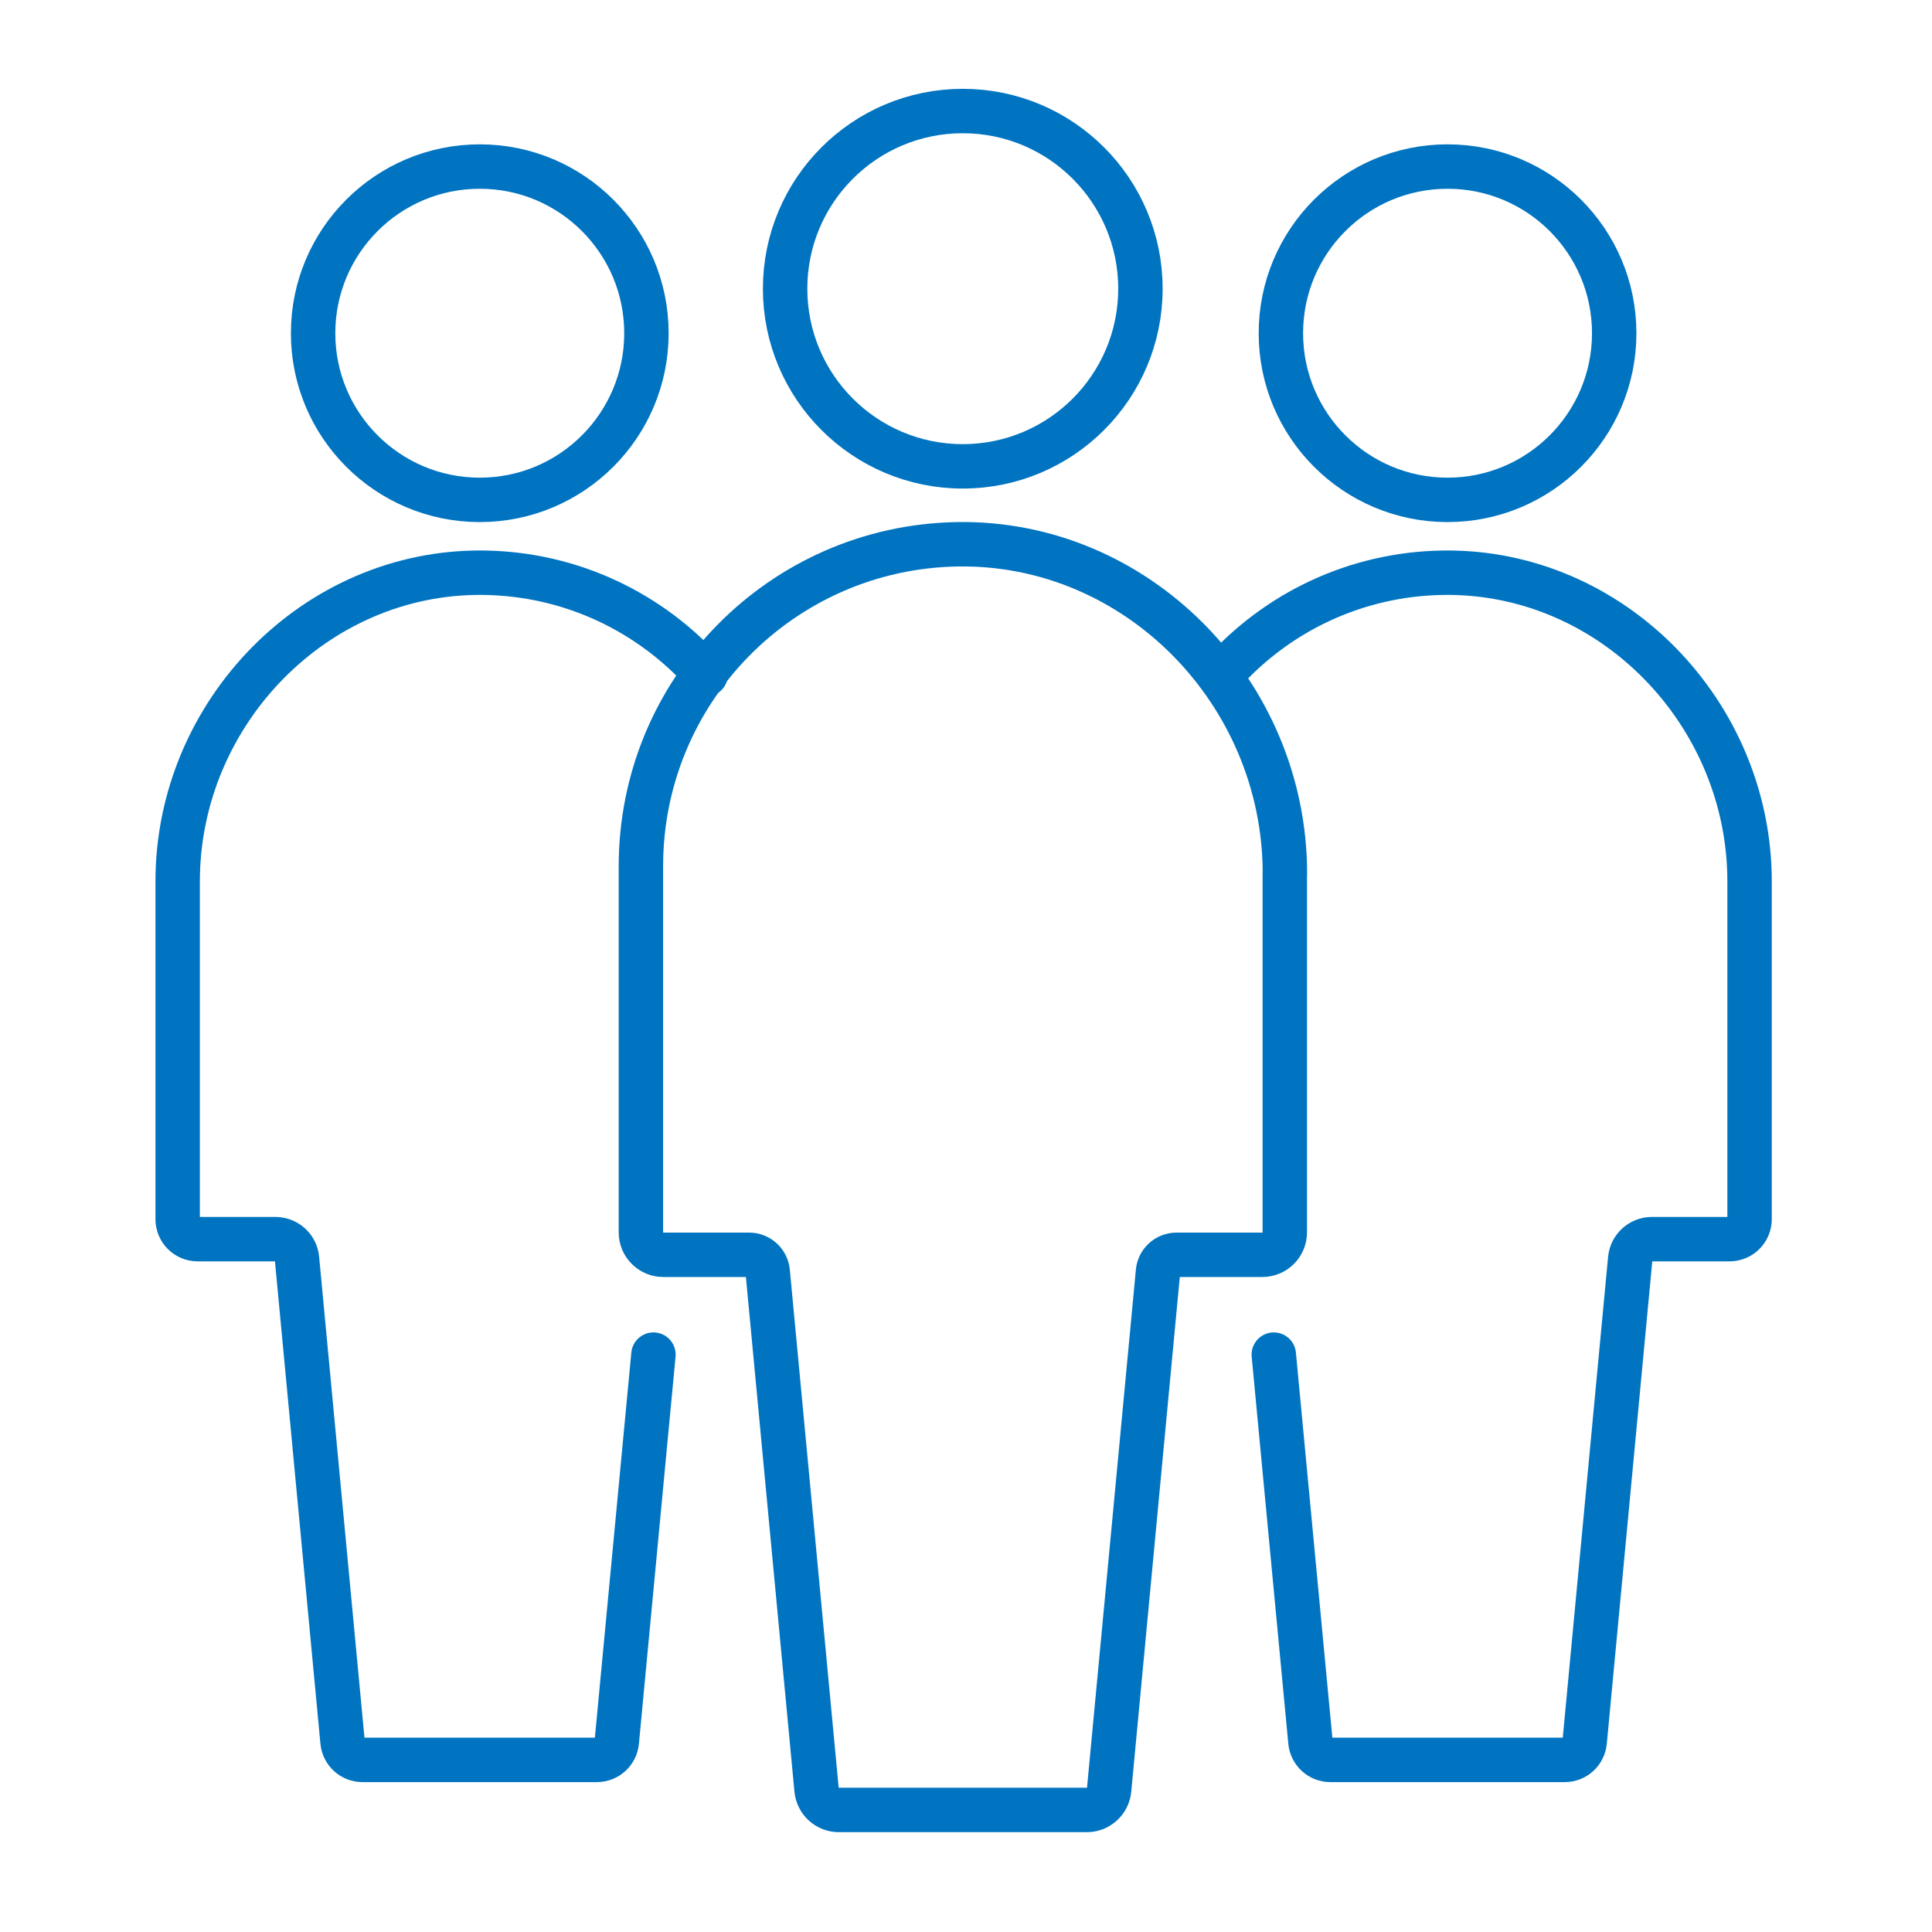 <?xml version="1.0" encoding="utf-8"?>
<svg width="174" height="174" viewBox="0 0 174 174" fill="none" xmlns="http://www.w3.org/2000/svg">
  <path d="M86.709 42C95.546 42 102.709 34.837 102.709 26C102.709 17.163 95.546 10 86.709 10C77.872 10 70.709 17.163 70.709 26C70.709 34.837 77.872 42 86.709 42Z" stroke="#0074C1" stroke-width="4" stroke-miterlimit="10" stroke-linecap="round" stroke-linejoin="round" />
  <path d="M115.711 78.66V110.99C115.711 112.1 114.811 113.01 113.691 113.01H105.961C105.091 113.01 104.371 113.67 104.291 114.53L99.891 161.18C99.791 162.22 98.921 163.01 97.881 163.01H75.551C74.511 163.01 73.641 162.22 73.541 161.18L69.141 114.53C69.061 113.67 68.331 113.01 67.471 113.01H59.741C58.631 113.01 57.721 112.11 57.721 110.99V78.01C57.721 62.18 70.391 49.32 86.151 49.02C102.411 48.71 115.721 62.4 115.721 78.67L115.711 78.66Z" stroke="#0074C1" stroke-width="4" stroke-miterlimit="10" stroke-linecap="round" stroke-linejoin="round" />
  <path d="M130.369 45.02C138.659 45.02 145.379 38.3 145.379 30.01C145.379 21.72 138.659 15 130.369 15C122.08 15 115.359 21.72 115.359 30.01C115.359 38.3 122.08 45.02 130.369 45.02Z" stroke="#0074C1" stroke-width="4" stroke-miterlimit="10" stroke-linecap="round" stroke-linejoin="round" />
  <path d="M110.01 60.74C114.92 55.2 122.06 51.68 130.02 51.58C145.17 51.39 157.57 64.23 157.57 79.38V109.8C157.57 110.79 156.77 111.6 155.77 111.6H148.77C147.76 111.6 146.92 112.37 146.82 113.37L142.72 156.87C142.63 157.79 141.86 158.5 140.93 158.5H119.81C118.88 158.5 118.11 157.79 118.02 156.87L114.72 122" stroke="#0074C1" stroke-width="4" stroke-miterlimit="10" stroke-linecap="round" stroke-linejoin="round" />
  <path d="M43.209 45.02C51.499 45.02 58.219 38.3 58.219 30.01C58.219 21.72 51.499 15 43.209 15C34.919 15 28.199 21.72 28.199 30.01C28.199 38.3 34.919 45.02 43.209 45.02Z" stroke="#0074C1" stroke-width="4" stroke-miterlimit="10" stroke-linecap="round" stroke-linejoin="round" />
  <path d="M58.85 122L55.55 156.87C55.46 157.79 54.69 158.5 53.76 158.5H32.64C31.71 158.5 30.94 157.79 30.85 156.87L26.75 113.37C26.66 112.36 25.81 111.6 24.8 111.6H17.8C16.81 111.6 16 110.8 16 109.8V79.38C16 64.23 28.4 51.39 43.55 51.58C51.51 51.68 58.65 55.2 63.56 60.74" stroke="#0074C1" stroke-width="4" stroke-miterlimit="10" stroke-linecap="round" stroke-linejoin="round" />
</svg>